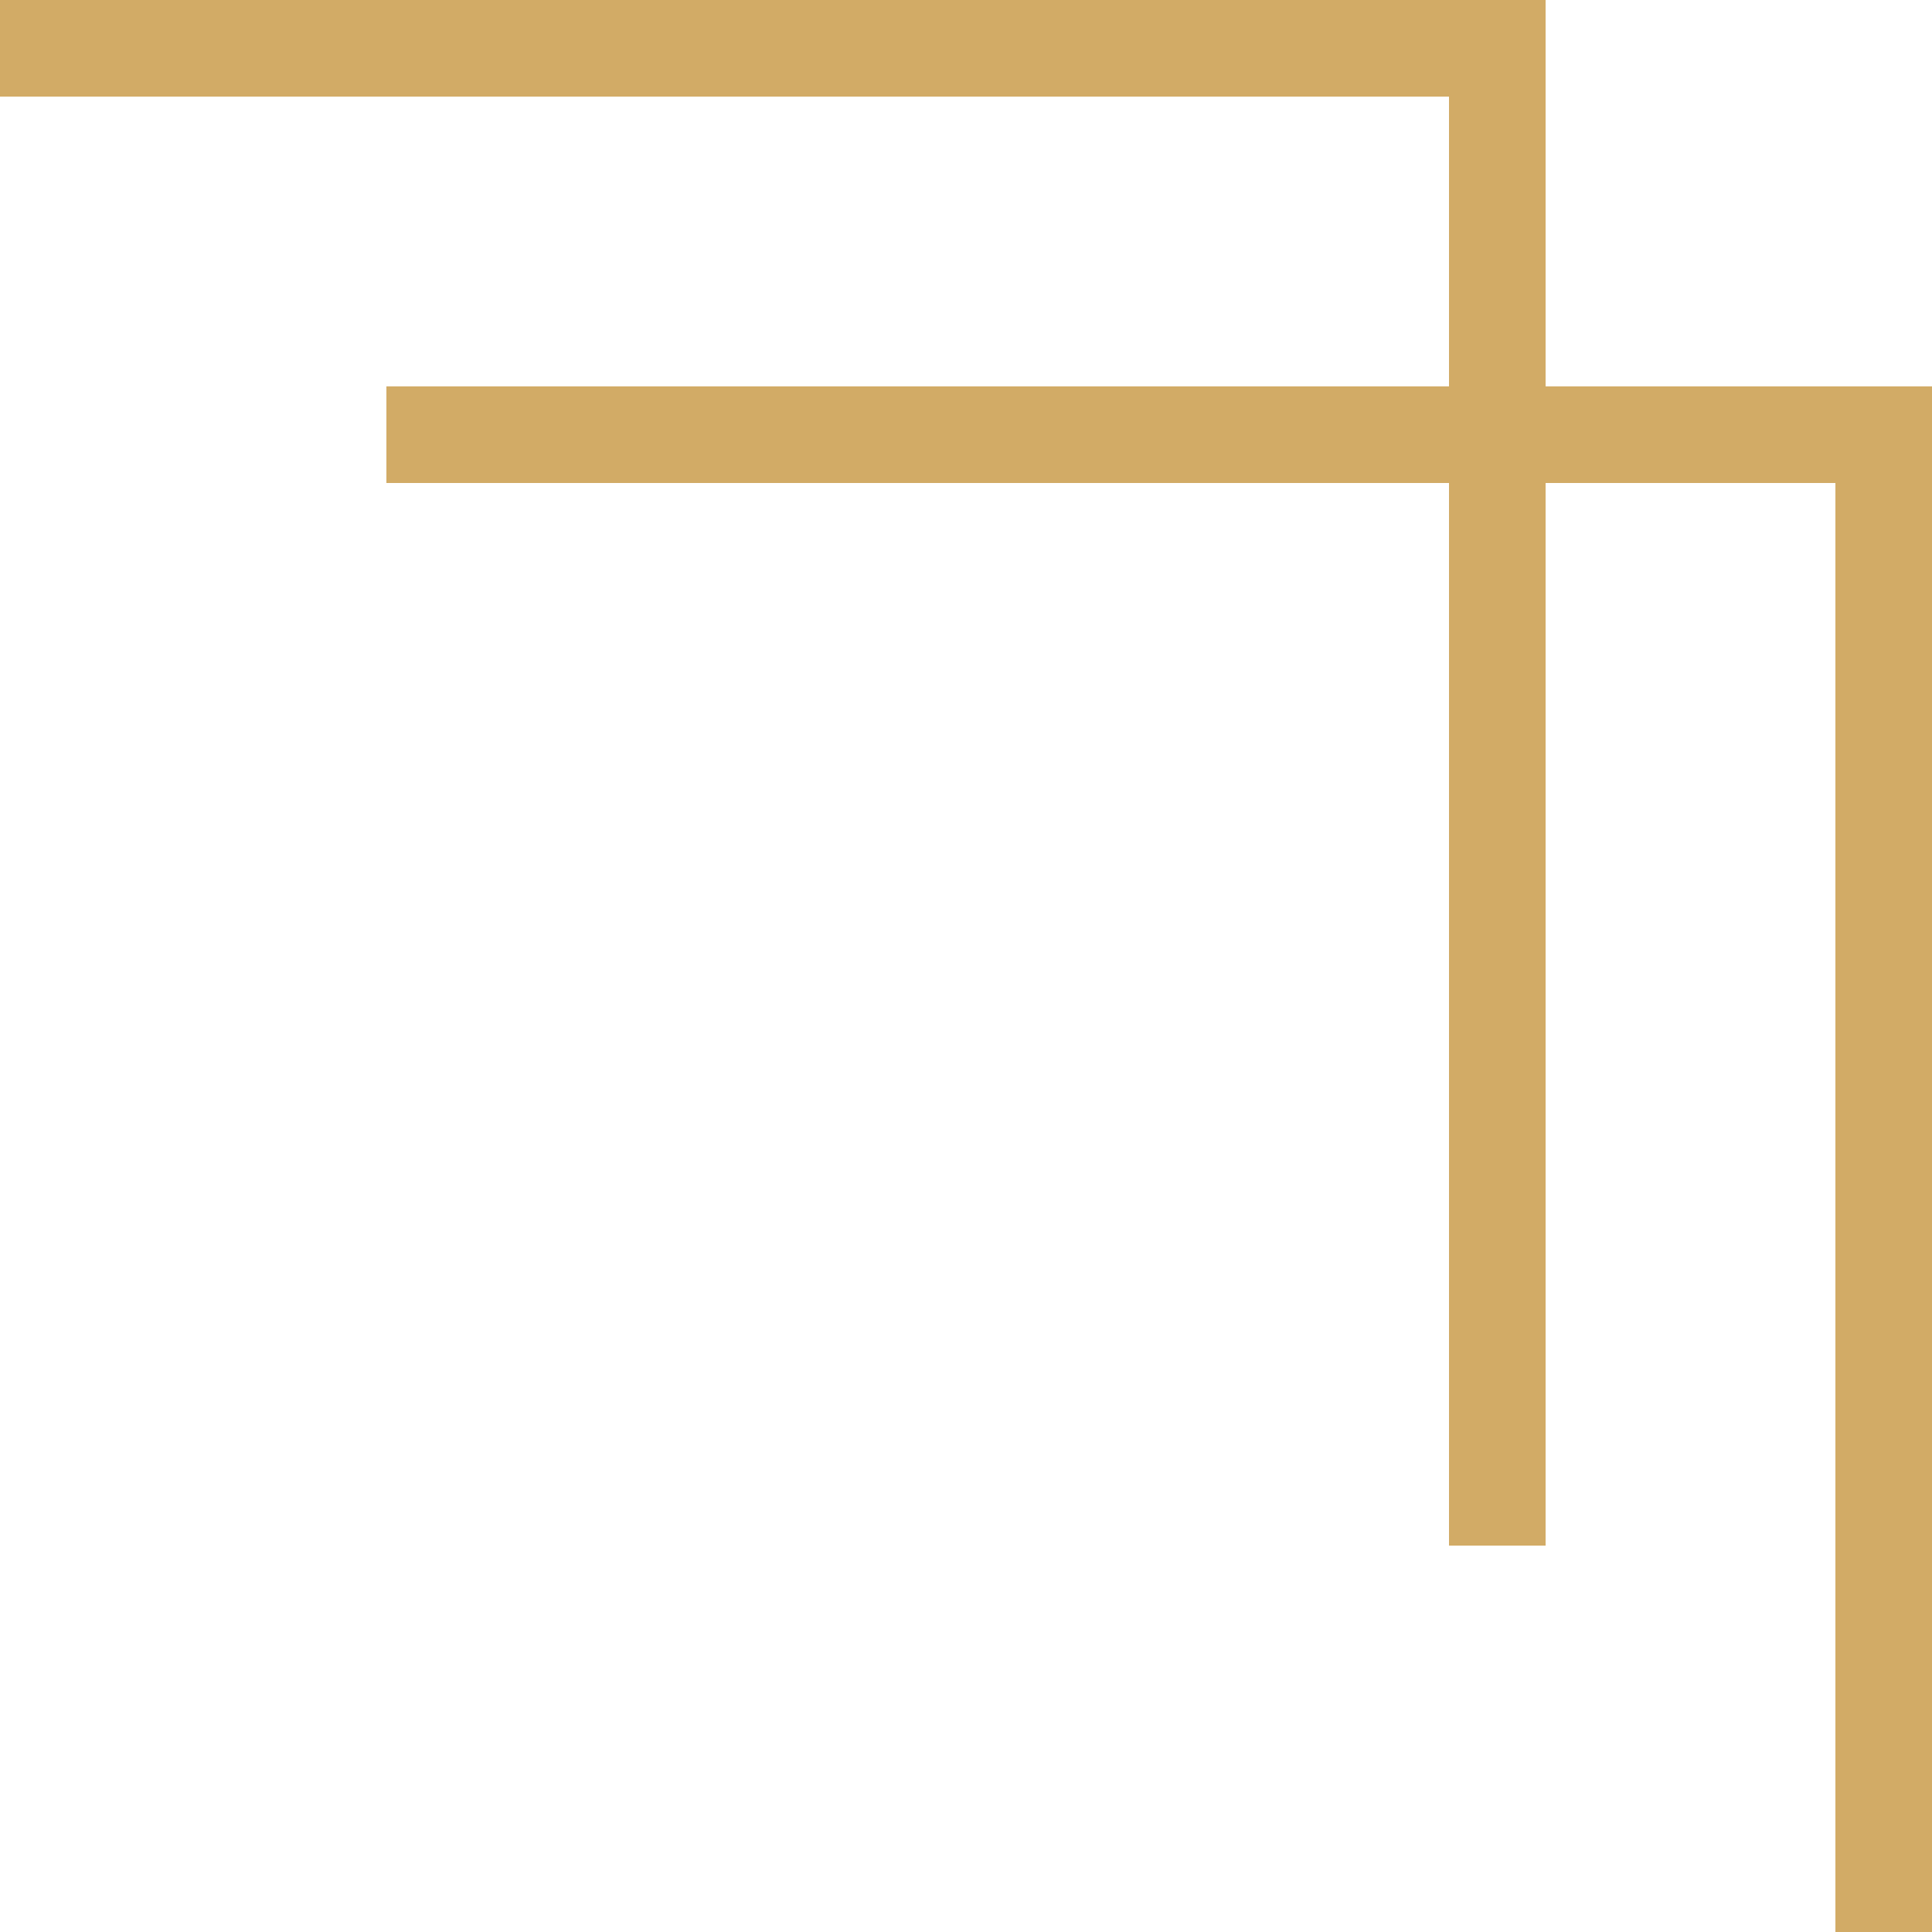 <?xml version="1.0" encoding="UTF-8"?> <svg xmlns="http://www.w3.org/2000/svg" width="30" height="30" viewBox="0 0 30 30" fill="none"> <path d="M6 7.5H28.5V30H30V6H6V7.5Z" fill="#D2AB66"></path> <path d="M0 1.5H22.5V24H24V0H0V1.5Z" fill="#D2AB66"></path> </svg> 